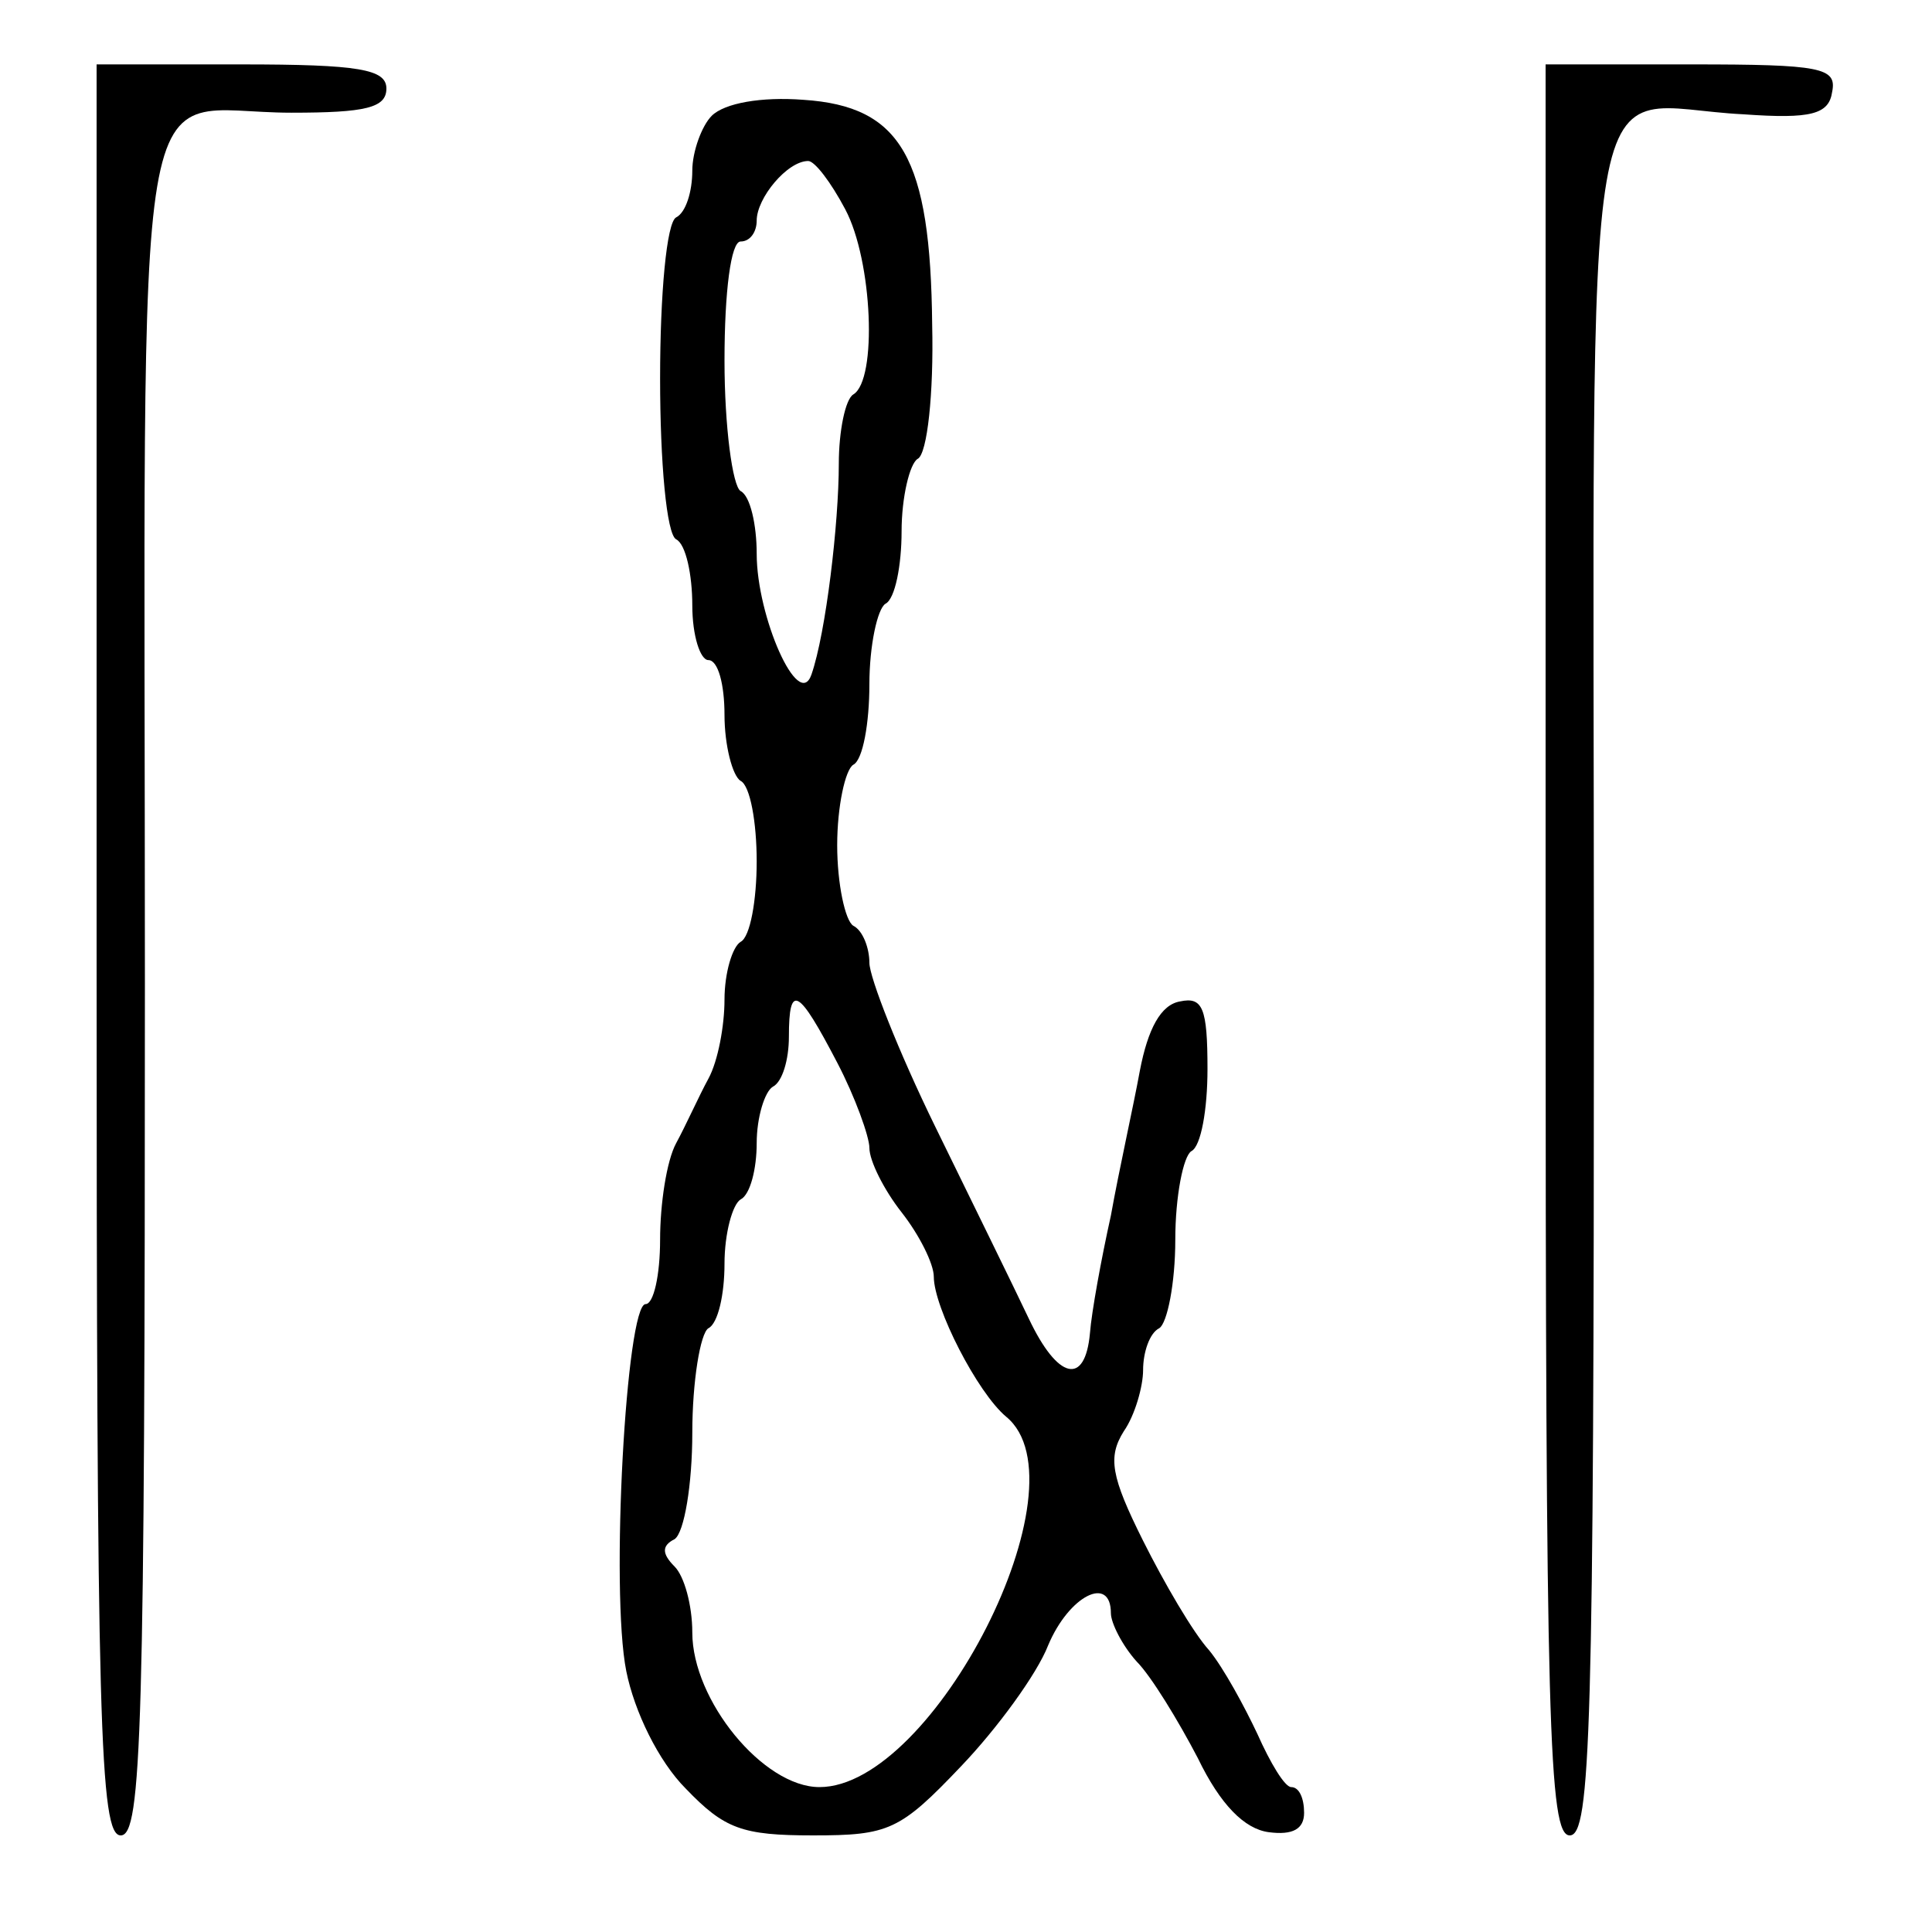 <?xml version="1.0" standalone="no"?>
<!DOCTYPE svg PUBLIC "-//W3C//DTD SVG 20010904//EN"
 "http://www.w3.org/TR/2001/REC-SVG-20010904/DTD/svg10.dtd">
<svg version="1.0" xmlns="http://www.w3.org/2000/svg"
 width="120pt" height="120pt" viewBox="0 0 120 120"
 preserveAspectRatio="xMidYMid meet">

<g transform="translate(0,120) scale(0.1,-0.1)"
fill="#000000" stroke="none">
<path d="M60 610 c0 -482 2 -550 15 -550 13 0 15 65 15 529 0 599 -10 541 91
541 46 0 59 3 59 15 0 12 -17 15 -90 15 l-90 0 0 -550z"/>
<path d="M960 610 c0 -482 2 -550 15 -550 13 0 15 65 15 529 0 604 -10 545 93
540 42 -3 53 0 55 14 3 15 -7 17 -87 17 l-91 0 0 -550z"/>
<path d="M442 1128 c-6 -6 -12 -22 -12 -34 0 -13 -4 -26 -10 -29 -6 -3 -10
-48 -10 -100 0 -52 4 -97 10 -100 6 -3 10 -22 10 -41 0 -19 5 -34 10 -34 6 0
10 -15 10 -34 0 -19 5 -38 10 -41 6 -3 10 -26 10 -50 0 -24 -4 -47 -10 -50 -5
-3 -10 -19 -10 -36 0 -16 -4 -38 -10 -49 -6 -11 -14 -29 -20 -40 -6 -11 -10
-38 -10 -60 0 -22 -4 -40 -9 -40 -12 0 -22 -178 -12 -228 5 -25 20 -56 37 -73
24 -25 35 -29 79 -29 47 0 54 3 92 43 22 23 47 57 54 75 13 31 39 44 39 20 0
-6 7 -20 16 -30 9 -9 26 -37 38 -60 14 -29 29 -44 44 -46 15 -2 22 2 22 12 0
9 -3 16 -8 16 -4 0 -13 15 -21 33 -8 17 -21 41 -30 52 -10 11 -28 42 -41 68
-20 40 -22 52 -12 68 7 10 12 28 12 38 0 11 4 23 10 26 5 3 10 28 10 55 0 27
5 52 10 55 6 3 10 26 10 51 0 38 -3 45 -17 42 -12 -2 -20 -17 -25 -43 -4 -22
-13 -62 -18 -90 -6 -27 -12 -60 -13 -73 -3 -33 -20 -29 -38 9 -9 19 -35 72
-58 119 -23 47 -41 93 -41 102 0 9 -4 20 -10 23 -5 3 -10 26 -10 50 0 24 5 47
10 50 6 3 10 26 10 50 0 24 5 47 10 50 6 3 10 24 10 45 0 21 5 42 10 45 6 3
10 41 9 83 -1 104 -19 136 -80 140 -26 2 -49 -2 -57 -10z m83 -58 c17 -32 20
-106 5 -115 -5 -3 -9 -23 -9 -43 0 -37 -8 -105 -17 -131 -8 -23 -34 36 -34 75
0 18 -4 36 -10 39 -5 3 -10 40 -10 81 0 43 4 74 10 74 6 0 10 6 10 13 0 14 19
37 32 37 4 0 14 -13 23 -30z m-5 -530 c11 -21 20 -46 20 -53 0 -8 9 -26 20
-40 11 -14 20 -32 20 -40 0 -19 27 -72 45 -87 51 -42 -45 -230 -116 -230 -35
0 -79 54 -79 96 0 17 -5 35 -11 41 -8 8 -8 13 0 17 6 4 11 34 11 66 0 32 5 62
10 65 6 3 10 21 10 40 0 19 5 37 10 40 6 3 10 19 10 35 0 16 5 32 10 35 6 3
10 17 10 31 0 34 6 30 30 -16z"/>
</g>
</svg>
